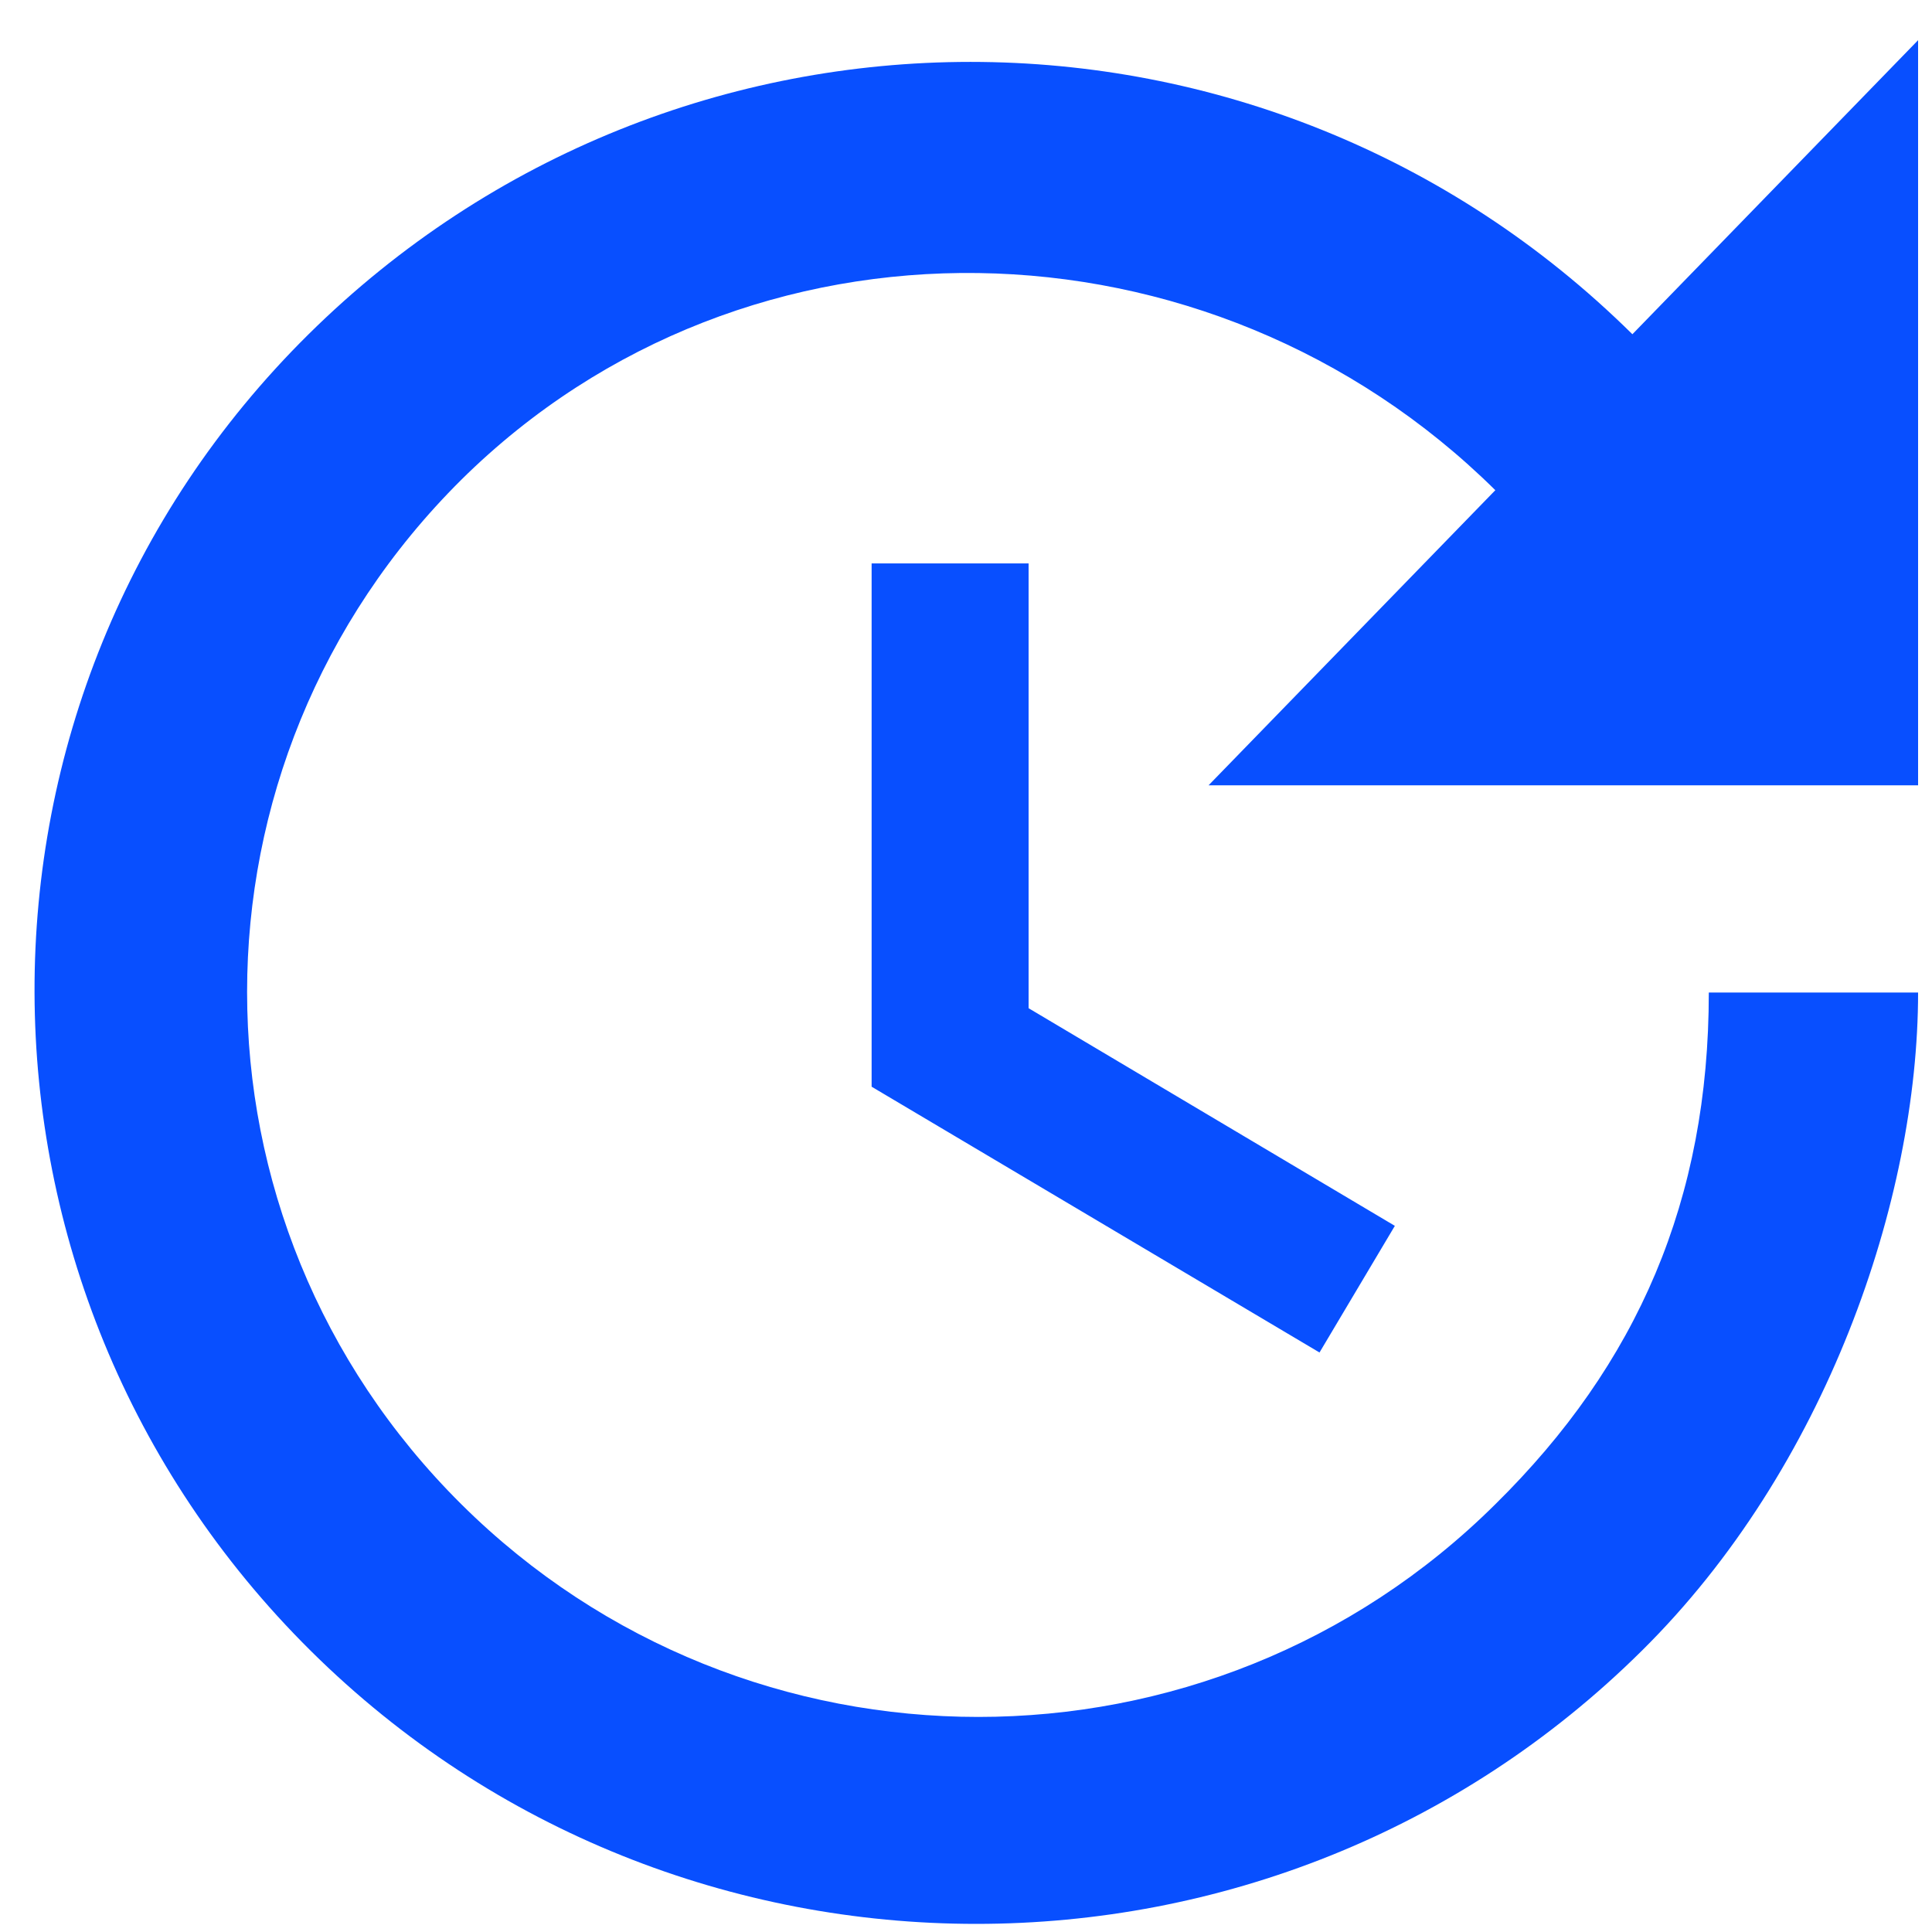 <svg width="40" height="40" viewBox="0 0 40 40" fill="none" xmlns="http://www.w3.org/2000/svg">
<path d="M39.712 16.259H25.022L30.959 10.149C25.044 4.299 15.467 4.082 9.552 9.932C3.637 15.804 3.637 25.272 9.552 31.144C15.467 37.015 25.044 37.015 30.959 31.144C33.906 28.24 35.379 24.839 35.379 20.549H39.712C39.712 24.839 37.806 30.407 33.992 34.177C26.387 41.717 14.037 41.717 6.432 34.177C-1.151 26.659 -1.216 14.439 6.389 6.92C13.994 -0.598 26.192 -0.598 33.797 6.92L39.712 0.832V16.259ZM21.296 11.665V20.874L28.879 25.38L27.319 28.002L18.046 22.499V11.665H21.296Z" fill="#084FFF"/>
</svg>
